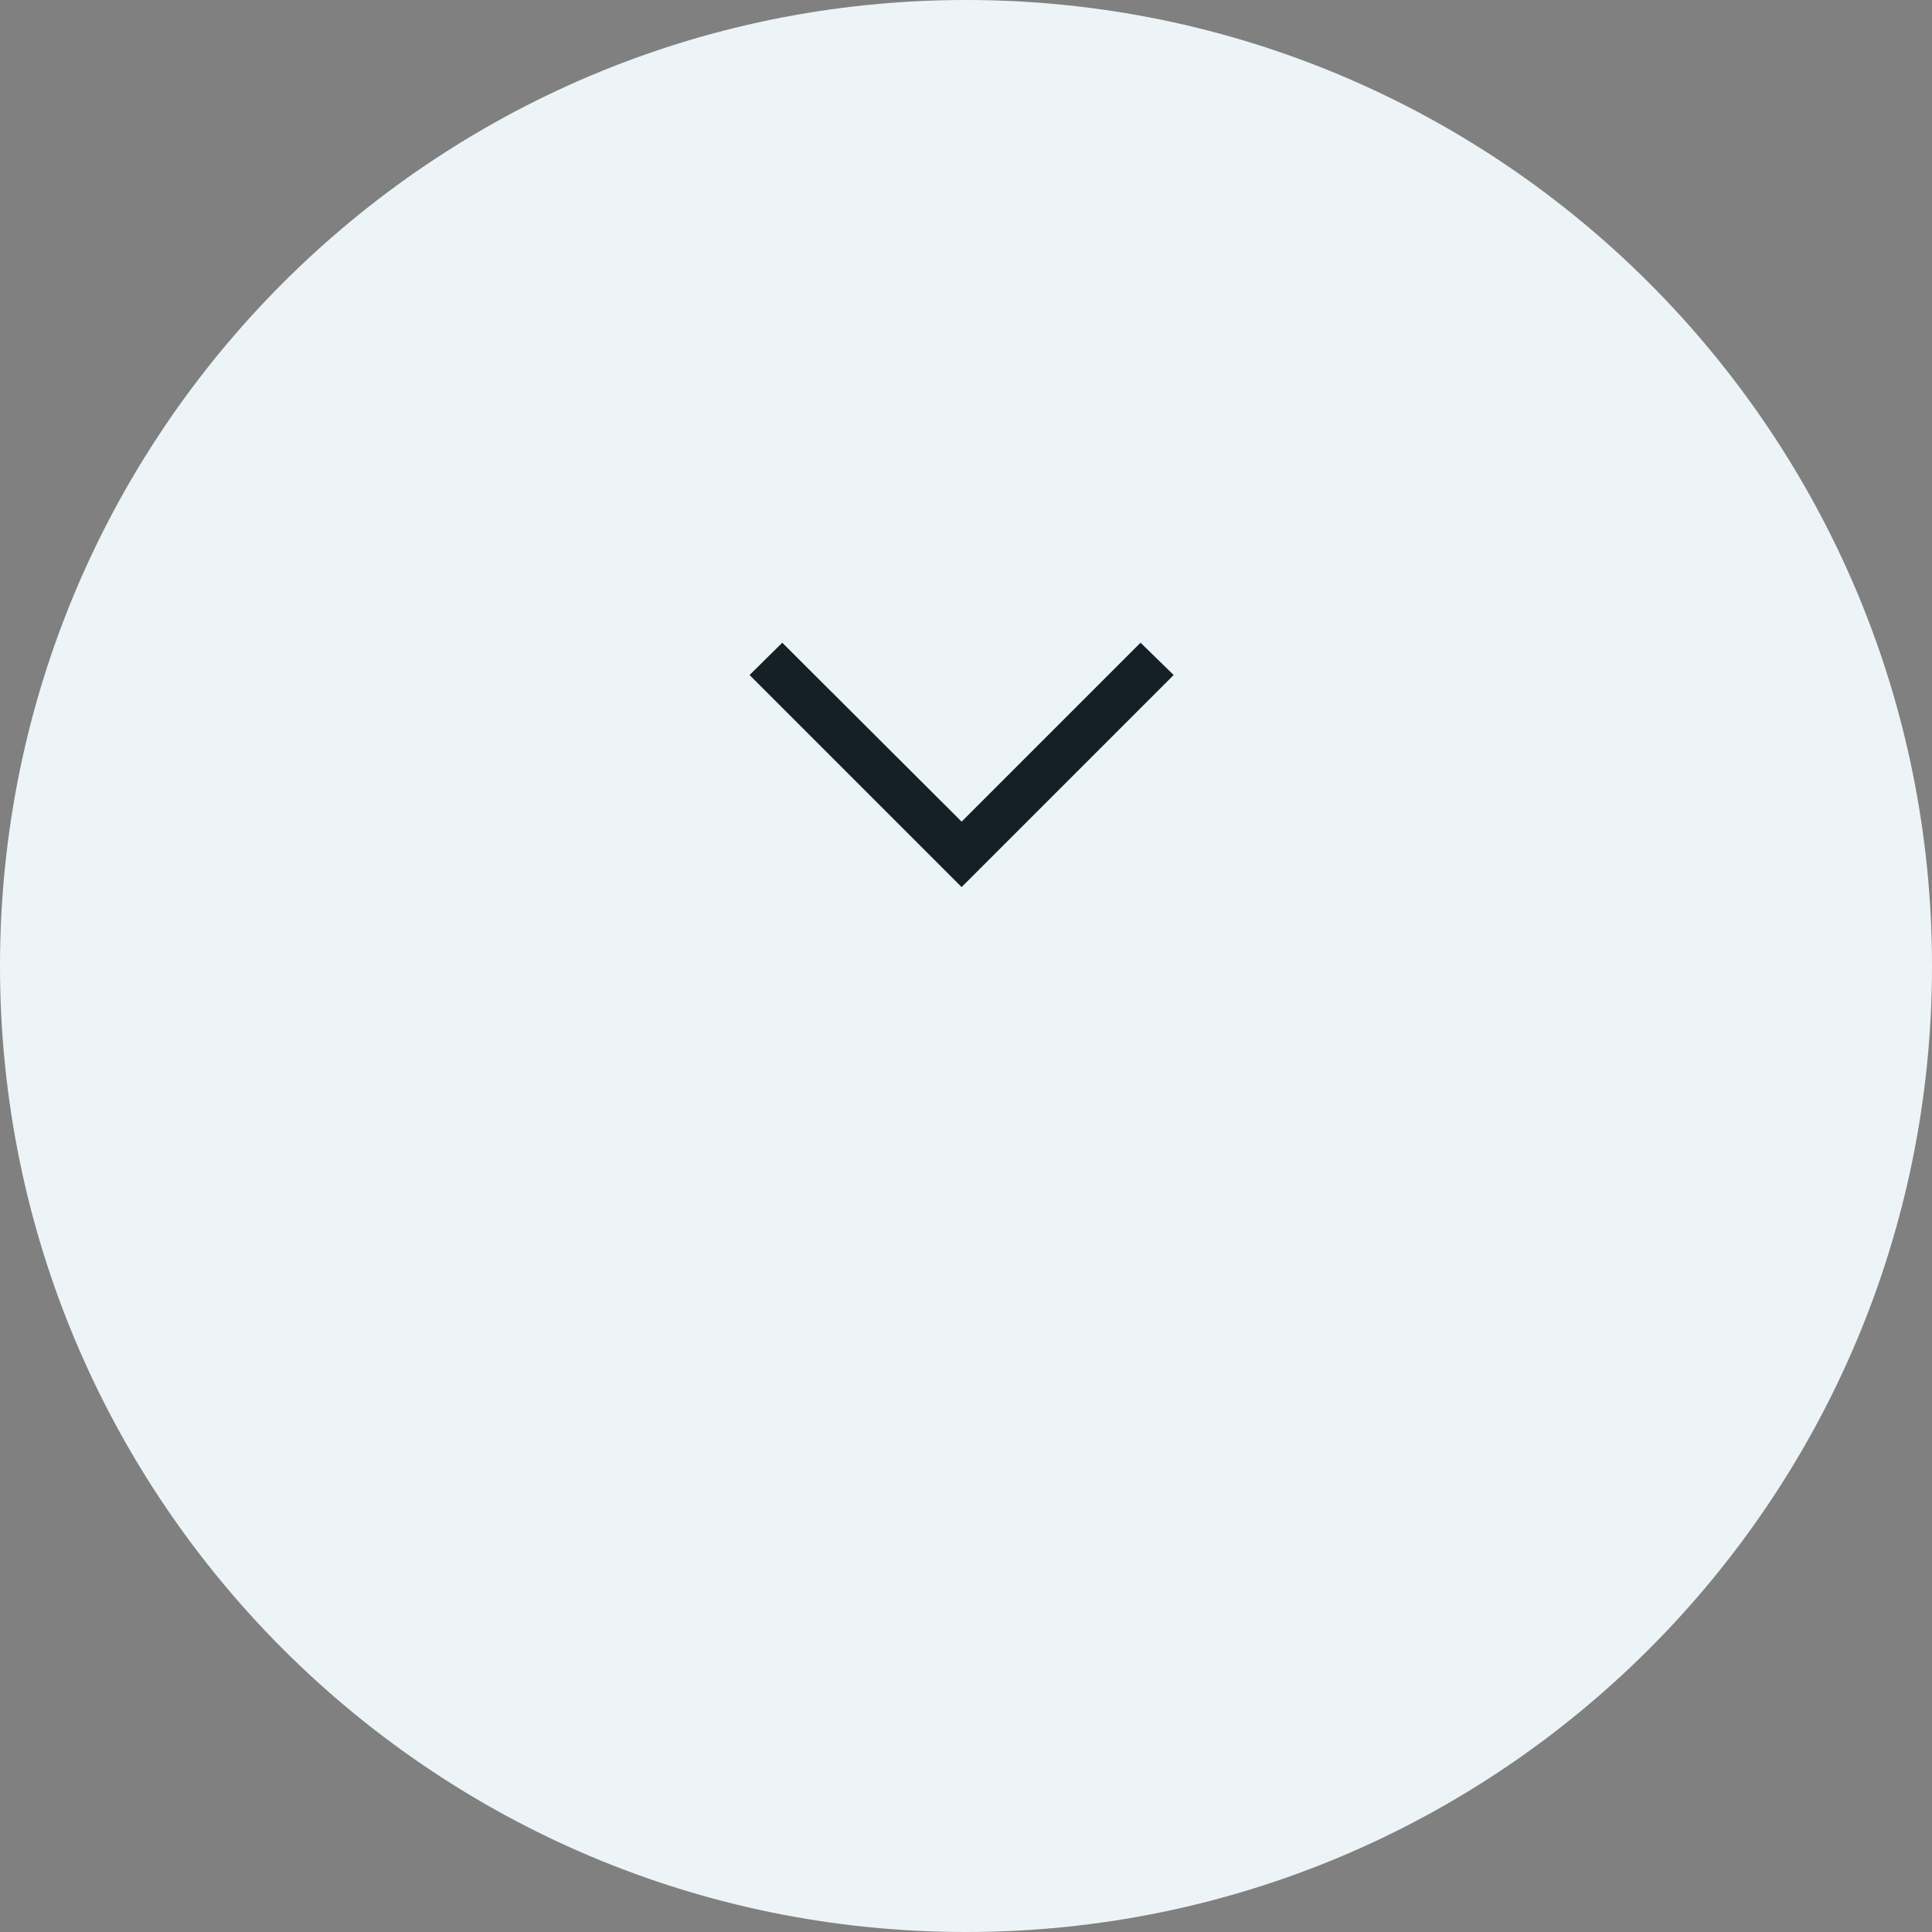 <svg 
 xmlns="http://www.w3.org/2000/svg"
 xmlns:xlink="http://www.w3.org/1999/xlink"
 width="82px" height="82px">
<rect width="100%" height="100%" fill="#808080" stroke="none"/>
<path fill-rule="evenodd"  fill="rgb(237, 244, 247)"
 d="M41.000,-0.000 C63.644,-0.000 82.000,18.356 82.000,41.000 C82.000,63.644 63.644,82.000 41.000,82.000 C18.356,82.000 -0.000,63.644 -0.000,41.000 C-0.000,18.356 18.356,-0.000 41.000,-0.000 Z"/>
<path fill-rule="evenodd"  fill="rgb(20, 32, 37)"
 d="M49.814,28.650 L48.408,27.279 L40.814,34.873 L33.202,27.279 L31.814,28.650 L40.814,37.650 L49.814,28.650 Z"/>
</svg>